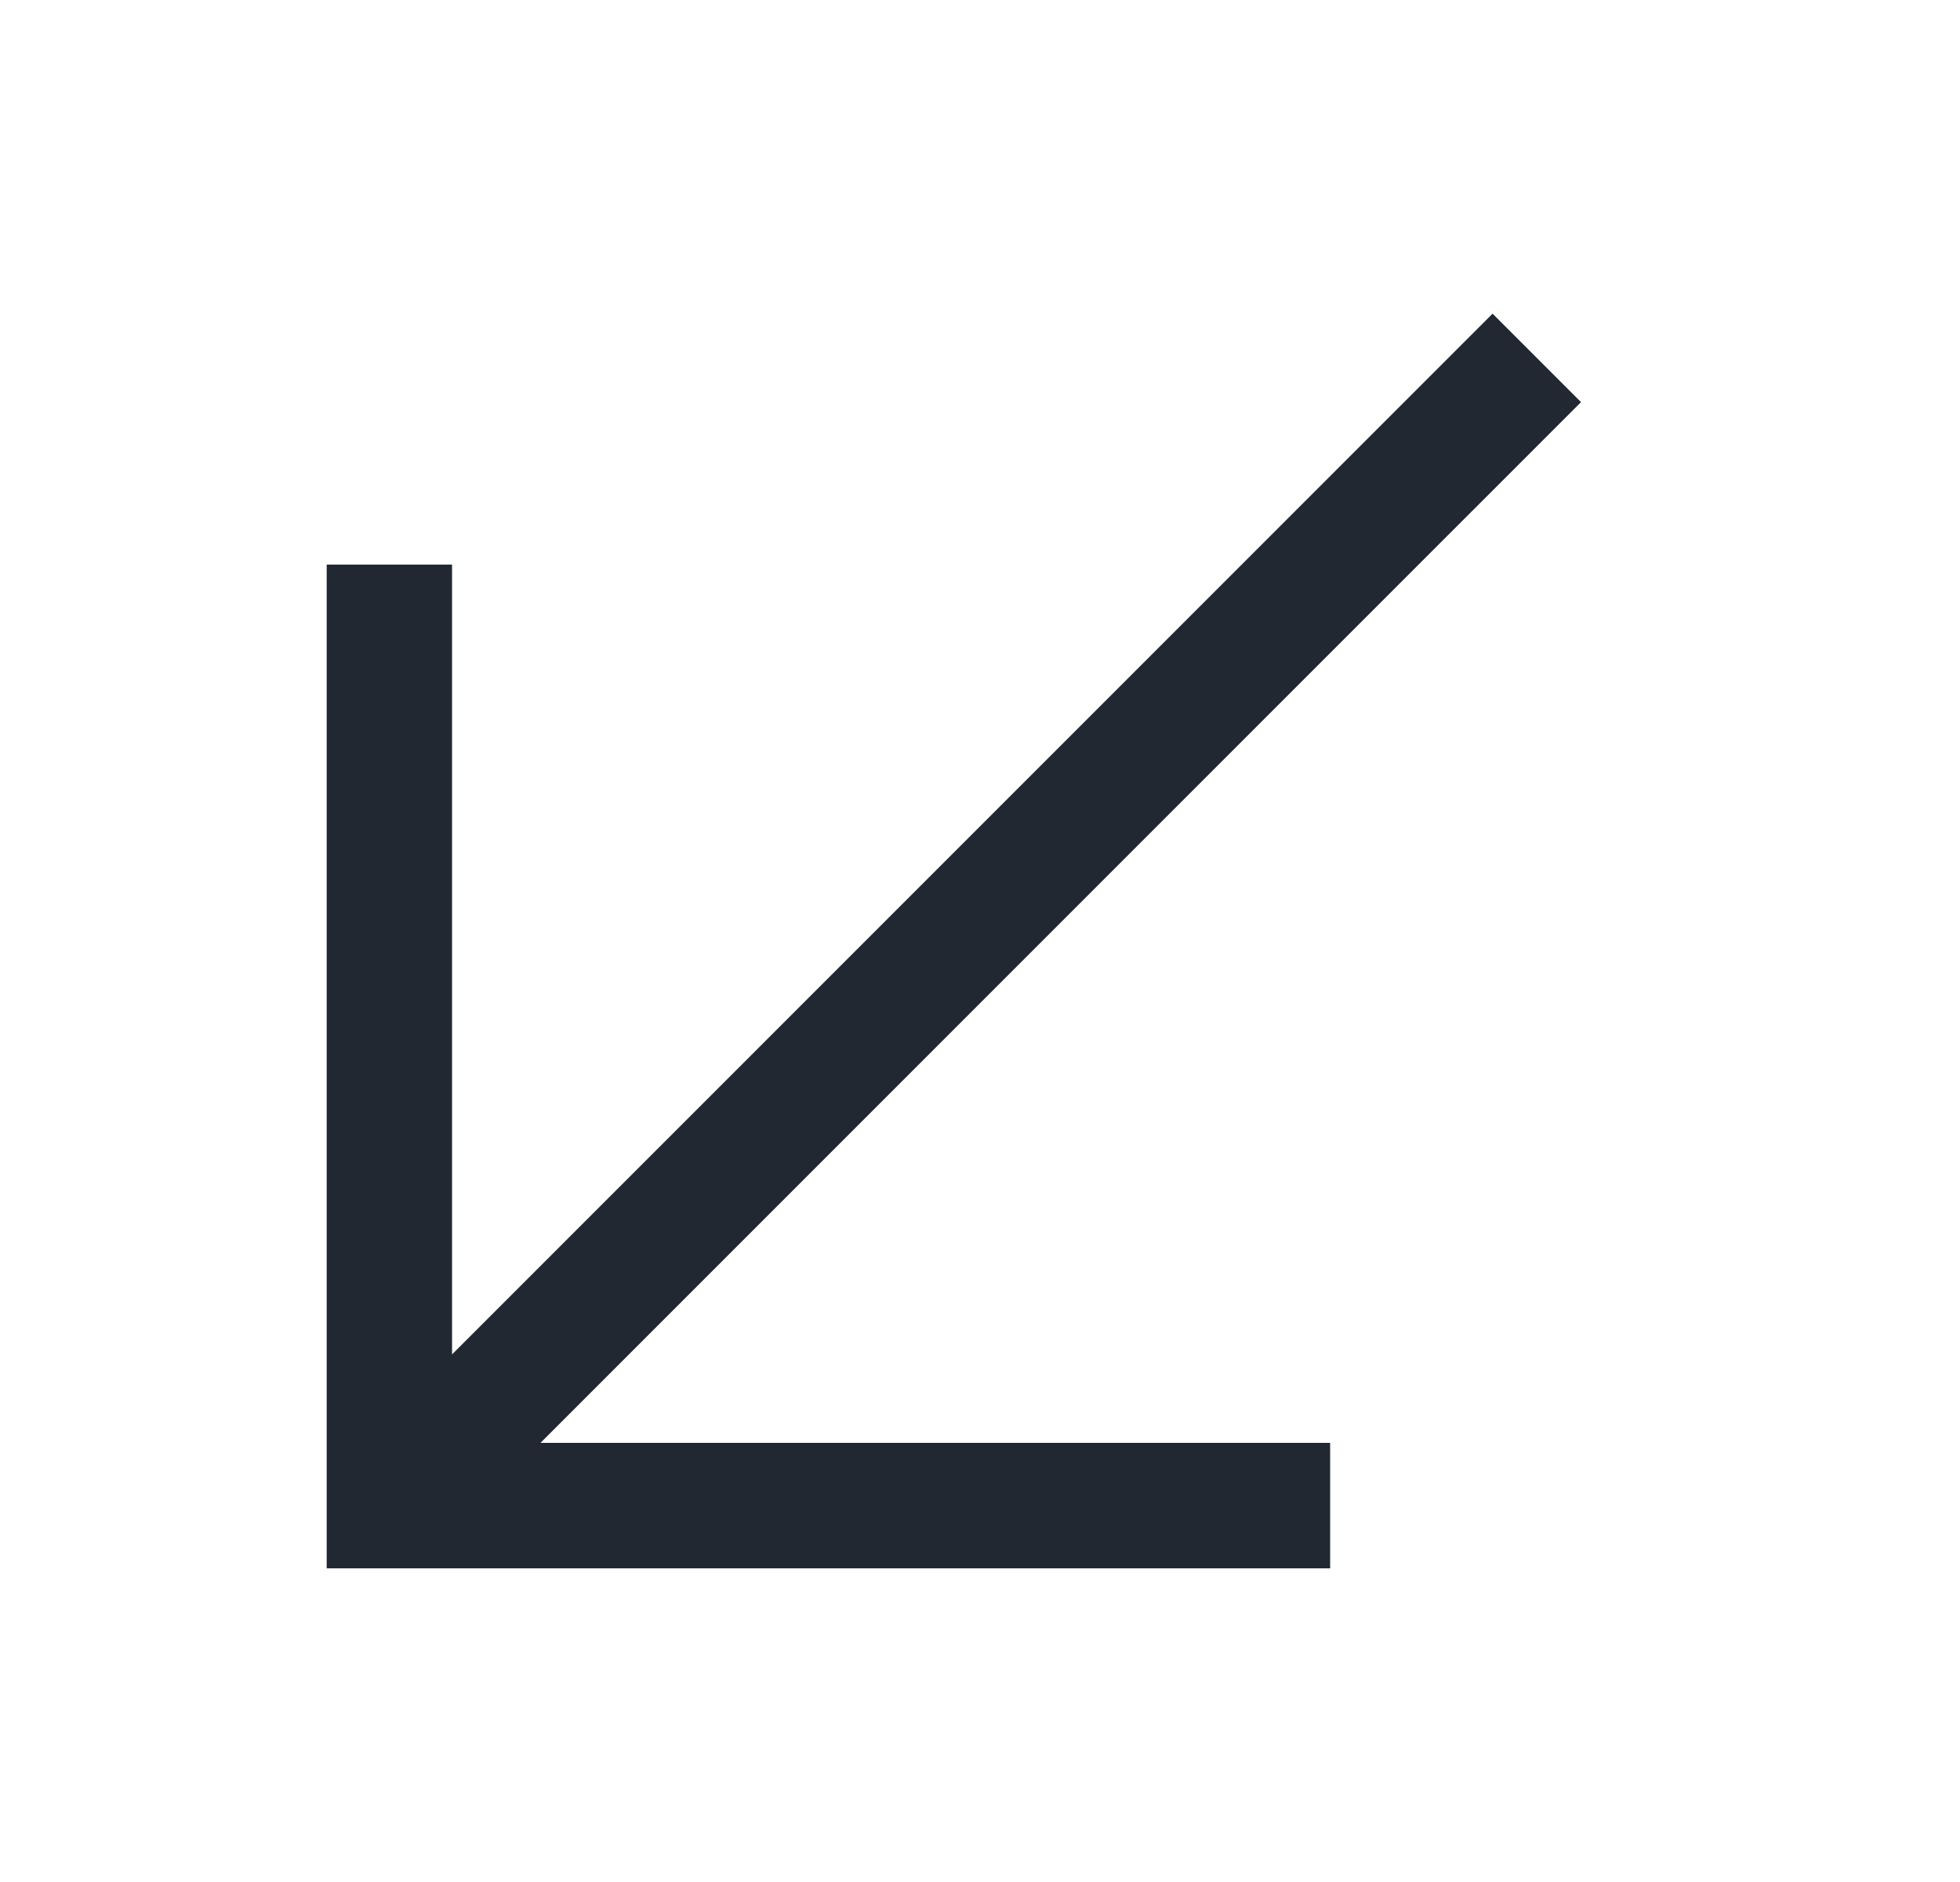 <?xml version="1.0" encoding="UTF-8"?> <svg xmlns="http://www.w3.org/2000/svg" width="25" height="24" viewBox="0 0 25 24" fill="none"> <path d="M16.966 20V18.4H6.894L20.166 5.128L19.038 4L5.766 17.272V7.2H4.167V20H16.966Z" fill="#212832"></path> </svg> 